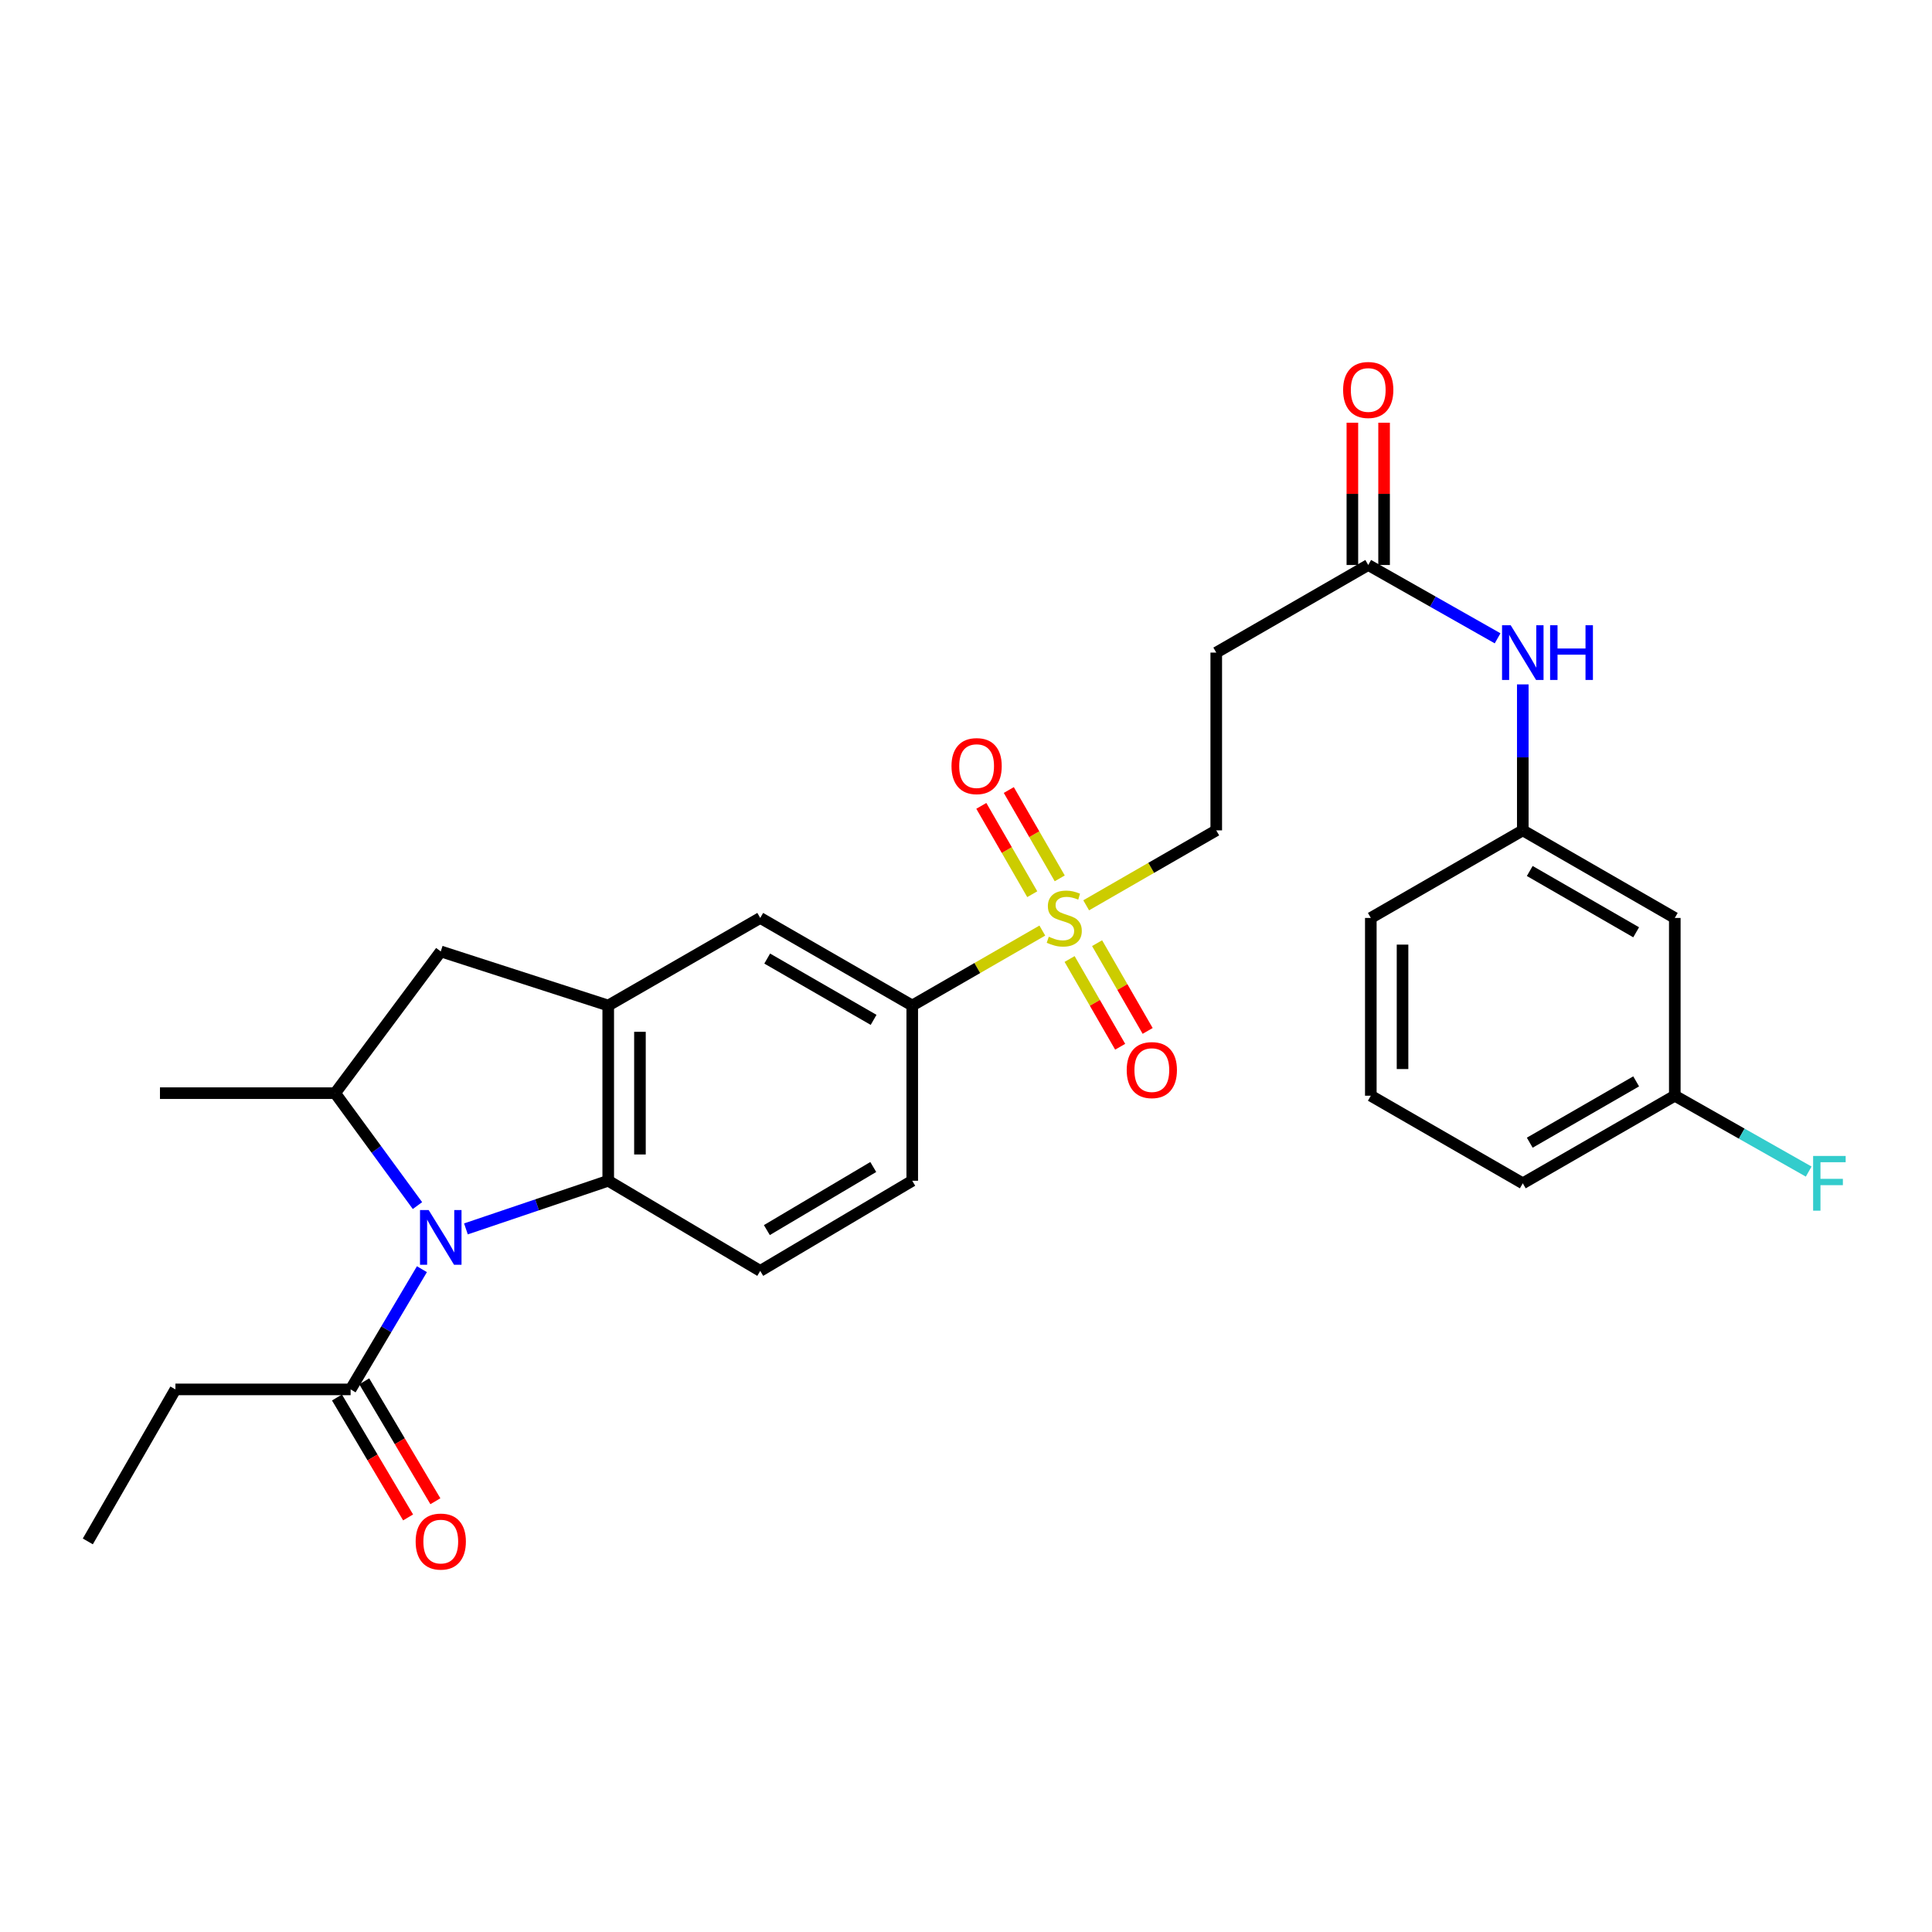 <?xml version='1.0' encoding='iso-8859-1'?>
<svg version='1.1' baseProfile='full'
              xmlns='http://www.w3.org/2000/svg'
                      xmlns:rdkit='http://www.rdkit.org/xml'
                      xmlns:xlink='http://www.w3.org/1999/xlink'
                  xml:space='preserve'
width='1000px' height='1000px' viewBox='0 0 1000 1000'>
<!-- END OF HEADER -->
<rect style='opacity:1.0;fill:#FFFFFF;stroke:none' width='1000' height='1000' x='0' y='0'> </rect>
<path class='bond-1' d='M 241.168,636.076 L 277.993,623.618' style='fill:none;fill-rule:evenodd;stroke:#0000FF;stroke-width:6px;stroke-linecap:butt;stroke-linejoin:miter;stroke-opacity:1' />
<path class='bond-1' d='M 277.993,623.618 L 314.818,611.159' style='fill:none;fill-rule:evenodd;stroke:#000000;stroke-width:6px;stroke-linecap:butt;stroke-linejoin:miter;stroke-opacity:1' />
<path class='bond-3' d='M 216.081,624.01 L 194.779,594.914' style='fill:none;fill-rule:evenodd;stroke:#0000FF;stroke-width:6px;stroke-linecap:butt;stroke-linejoin:miter;stroke-opacity:1' />
<path class='bond-3' d='M 194.779,594.914 L 173.478,565.818' style='fill:none;fill-rule:evenodd;stroke:#000000;stroke-width:6px;stroke-linecap:butt;stroke-linejoin:miter;stroke-opacity:1' />
<path class='bond-4' d='M 218.385,656.93 L 199.931,688.042' style='fill:none;fill-rule:evenodd;stroke:#0000FF;stroke-width:6px;stroke-linecap:butt;stroke-linejoin:miter;stroke-opacity:1' />
<path class='bond-4' d='M 199.931,688.042 L 181.477,719.153' style='fill:none;fill-rule:evenodd;stroke:#000000;stroke-width:6px;stroke-linecap:butt;stroke-linejoin:miter;stroke-opacity:1' />
<path class='bond-0' d='M 539.504,481.667 L 505.84,501.063' style='fill:none;fill-rule:evenodd;stroke:#CCCC00;stroke-width:6px;stroke-linecap:butt;stroke-linejoin:miter;stroke-opacity:1' />
<path class='bond-0' d='M 505.84,501.063 L 472.175,520.459' style='fill:none;fill-rule:evenodd;stroke:#000000;stroke-width:6px;stroke-linecap:butt;stroke-linejoin:miter;stroke-opacity:1' />
<path class='bond-10' d='M 562.204,468.588 L 595.868,449.192' style='fill:none;fill-rule:evenodd;stroke:#CCCC00;stroke-width:6px;stroke-linecap:butt;stroke-linejoin:miter;stroke-opacity:1' />
<path class='bond-10' d='M 595.868,449.192 L 629.532,429.796' style='fill:none;fill-rule:evenodd;stroke:#000000;stroke-width:6px;stroke-linecap:butt;stroke-linejoin:miter;stroke-opacity:1' />
<path class='bond-12' d='M 548.515,454.637 L 535.334,431.776' style='fill:none;fill-rule:evenodd;stroke:#CCCC00;stroke-width:6px;stroke-linecap:butt;stroke-linejoin:miter;stroke-opacity:1' />
<path class='bond-12' d='M 535.334,431.776 L 522.153,408.915' style='fill:none;fill-rule:evenodd;stroke:#FF0000;stroke-width:6px;stroke-linecap:butt;stroke-linejoin:miter;stroke-opacity:1' />
<path class='bond-12' d='M 534.292,462.838 L 521.111,439.977' style='fill:none;fill-rule:evenodd;stroke:#CCCC00;stroke-width:6px;stroke-linecap:butt;stroke-linejoin:miter;stroke-opacity:1' />
<path class='bond-12' d='M 521.111,439.977 L 507.93,417.116' style='fill:none;fill-rule:evenodd;stroke:#FF0000;stroke-width:6px;stroke-linecap:butt;stroke-linejoin:miter;stroke-opacity:1' />
<path class='bond-13' d='M 553.624,496.376 L 566.711,519.088' style='fill:none;fill-rule:evenodd;stroke:#CCCC00;stroke-width:6px;stroke-linecap:butt;stroke-linejoin:miter;stroke-opacity:1' />
<path class='bond-13' d='M 566.711,519.088 L 579.799,541.8' style='fill:none;fill-rule:evenodd;stroke:#FF0000;stroke-width:6px;stroke-linecap:butt;stroke-linejoin:miter;stroke-opacity:1' />
<path class='bond-13' d='M 567.849,488.179 L 580.936,510.891' style='fill:none;fill-rule:evenodd;stroke:#CCCC00;stroke-width:6px;stroke-linecap:butt;stroke-linejoin:miter;stroke-opacity:1' />
<path class='bond-13' d='M 580.936,510.891 L 594.024,533.603' style='fill:none;fill-rule:evenodd;stroke:#FF0000;stroke-width:6px;stroke-linecap:butt;stroke-linejoin:miter;stroke-opacity:1' />
<path class='bond-2' d='M 314.818,611.159 L 314.818,520.459' style='fill:none;fill-rule:evenodd;stroke:#000000;stroke-width:6px;stroke-linecap:butt;stroke-linejoin:miter;stroke-opacity:1' />
<path class='bond-2' d='M 331.236,597.554 L 331.236,534.064' style='fill:none;fill-rule:evenodd;stroke:#000000;stroke-width:6px;stroke-linecap:butt;stroke-linejoin:miter;stroke-opacity:1' />
<path class='bond-9' d='M 314.818,611.159 L 393.497,657.814' style='fill:none;fill-rule:evenodd;stroke:#000000;stroke-width:6px;stroke-linecap:butt;stroke-linejoin:miter;stroke-opacity:1' />
<path class='bond-7' d='M 314.818,520.459 L 393.497,475.127' style='fill:none;fill-rule:evenodd;stroke:#000000;stroke-width:6px;stroke-linecap:butt;stroke-linejoin:miter;stroke-opacity:1' />
<path class='bond-28' d='M 314.818,520.459 L 228.141,492.458' style='fill:none;fill-rule:evenodd;stroke:#000000;stroke-width:6px;stroke-linecap:butt;stroke-linejoin:miter;stroke-opacity:1' />
<path class='bond-6' d='M 173.478,565.818 L 228.141,492.458' style='fill:none;fill-rule:evenodd;stroke:#000000;stroke-width:6px;stroke-linecap:butt;stroke-linejoin:miter;stroke-opacity:1' />
<path class='bond-22' d='M 173.478,565.818 L 82.796,565.818' style='fill:none;fill-rule:evenodd;stroke:#000000;stroke-width:6px;stroke-linecap:butt;stroke-linejoin:miter;stroke-opacity:1' />
<path class='bond-17' d='M 174.417,723.341 L 192.824,754.376' style='fill:none;fill-rule:evenodd;stroke:#000000;stroke-width:6px;stroke-linecap:butt;stroke-linejoin:miter;stroke-opacity:1' />
<path class='bond-17' d='M 192.824,754.376 L 211.231,785.412' style='fill:none;fill-rule:evenodd;stroke:#FF0000;stroke-width:6px;stroke-linecap:butt;stroke-linejoin:miter;stroke-opacity:1' />
<path class='bond-17' d='M 188.538,714.965 L 206.945,746.001' style='fill:none;fill-rule:evenodd;stroke:#000000;stroke-width:6px;stroke-linecap:butt;stroke-linejoin:miter;stroke-opacity:1' />
<path class='bond-17' d='M 206.945,746.001 L 225.352,777.037' style='fill:none;fill-rule:evenodd;stroke:#FF0000;stroke-width:6px;stroke-linecap:butt;stroke-linejoin:miter;stroke-opacity:1' />
<path class='bond-23' d='M 181.477,719.153 L 90.796,719.153' style='fill:none;fill-rule:evenodd;stroke:#000000;stroke-width:6px;stroke-linecap:butt;stroke-linejoin:miter;stroke-opacity:1' />
<path class='bond-5' d='M 472.175,520.459 L 472.175,611.159' style='fill:none;fill-rule:evenodd;stroke:#000000;stroke-width:6px;stroke-linecap:butt;stroke-linejoin:miter;stroke-opacity:1' />
<path class='bond-29' d='M 472.175,520.459 L 393.497,475.127' style='fill:none;fill-rule:evenodd;stroke:#000000;stroke-width:6px;stroke-linecap:butt;stroke-linejoin:miter;stroke-opacity:1' />
<path class='bond-29' d='M 452.177,527.885 L 397.102,496.153' style='fill:none;fill-rule:evenodd;stroke:#000000;stroke-width:6px;stroke-linecap:butt;stroke-linejoin:miter;stroke-opacity:1' />
<path class='bond-8' d='M 708.193,292.441 L 629.532,337.782' style='fill:none;fill-rule:evenodd;stroke:#000000;stroke-width:6px;stroke-linecap:butt;stroke-linejoin:miter;stroke-opacity:1' />
<path class='bond-14' d='M 708.193,292.441 L 741.674,311.417' style='fill:none;fill-rule:evenodd;stroke:#000000;stroke-width:6px;stroke-linecap:butt;stroke-linejoin:miter;stroke-opacity:1' />
<path class='bond-14' d='M 741.674,311.417 L 775.155,330.392' style='fill:none;fill-rule:evenodd;stroke:#0000FF;stroke-width:6px;stroke-linecap:butt;stroke-linejoin:miter;stroke-opacity:1' />
<path class='bond-19' d='M 716.402,292.441 L 716.402,255.618' style='fill:none;fill-rule:evenodd;stroke:#000000;stroke-width:6px;stroke-linecap:butt;stroke-linejoin:miter;stroke-opacity:1' />
<path class='bond-19' d='M 716.402,255.618 L 716.402,218.795' style='fill:none;fill-rule:evenodd;stroke:#FF0000;stroke-width:6px;stroke-linecap:butt;stroke-linejoin:miter;stroke-opacity:1' />
<path class='bond-19' d='M 699.984,292.441 L 699.984,255.618' style='fill:none;fill-rule:evenodd;stroke:#000000;stroke-width:6px;stroke-linecap:butt;stroke-linejoin:miter;stroke-opacity:1' />
<path class='bond-19' d='M 699.984,255.618 L 699.984,218.795' style='fill:none;fill-rule:evenodd;stroke:#FF0000;stroke-width:6px;stroke-linecap:butt;stroke-linejoin:miter;stroke-opacity:1' />
<path class='bond-15' d='M 393.497,657.814 L 472.175,611.159' style='fill:none;fill-rule:evenodd;stroke:#000000;stroke-width:6px;stroke-linecap:butt;stroke-linejoin:miter;stroke-opacity:1' />
<path class='bond-15' d='M 396.925,636.694 L 452,604.036' style='fill:none;fill-rule:evenodd;stroke:#000000;stroke-width:6px;stroke-linecap:butt;stroke-linejoin:miter;stroke-opacity:1' />
<path class='bond-11' d='M 629.532,429.796 L 629.532,337.782' style='fill:none;fill-rule:evenodd;stroke:#000000;stroke-width:6px;stroke-linecap:butt;stroke-linejoin:miter;stroke-opacity:1' />
<path class='bond-16' d='M 788.194,354.243 L 788.194,392.019' style='fill:none;fill-rule:evenodd;stroke:#0000FF;stroke-width:6px;stroke-linecap:butt;stroke-linejoin:miter;stroke-opacity:1' />
<path class='bond-16' d='M 788.194,392.019 L 788.194,429.796' style='fill:none;fill-rule:evenodd;stroke:#000000;stroke-width:6px;stroke-linecap:butt;stroke-linejoin:miter;stroke-opacity:1' />
<path class='bond-18' d='M 788.194,429.796 L 866.872,475.127' style='fill:none;fill-rule:evenodd;stroke:#000000;stroke-width:6px;stroke-linecap:butt;stroke-linejoin:miter;stroke-opacity:1' />
<path class='bond-18' d='M 791.799,450.821 L 846.874,482.553' style='fill:none;fill-rule:evenodd;stroke:#000000;stroke-width:6px;stroke-linecap:butt;stroke-linejoin:miter;stroke-opacity:1' />
<path class='bond-25' d='M 788.194,429.796 L 709.533,475.127' style='fill:none;fill-rule:evenodd;stroke:#000000;stroke-width:6px;stroke-linecap:butt;stroke-linejoin:miter;stroke-opacity:1' />
<path class='bond-20' d='M 866.872,475.127 L 866.872,567.141' style='fill:none;fill-rule:evenodd;stroke:#000000;stroke-width:6px;stroke-linecap:butt;stroke-linejoin:miter;stroke-opacity:1' />
<path class='bond-21' d='M 866.872,567.141 L 901.522,586.775' style='fill:none;fill-rule:evenodd;stroke:#000000;stroke-width:6px;stroke-linecap:butt;stroke-linejoin:miter;stroke-opacity:1' />
<path class='bond-21' d='M 901.522,586.775 L 936.172,606.408' style='fill:none;fill-rule:evenodd;stroke:#33CCCC;stroke-width:6px;stroke-linecap:butt;stroke-linejoin:miter;stroke-opacity:1' />
<path class='bond-30' d='M 866.872,567.141 L 788.194,612.482' style='fill:none;fill-rule:evenodd;stroke:#000000;stroke-width:6px;stroke-linecap:butt;stroke-linejoin:miter;stroke-opacity:1' />
<path class='bond-30' d='M 846.873,559.717 L 791.798,591.456' style='fill:none;fill-rule:evenodd;stroke:#000000;stroke-width:6px;stroke-linecap:butt;stroke-linejoin:miter;stroke-opacity:1' />
<path class='bond-27' d='M 90.796,719.153 L 45.455,797.831' style='fill:none;fill-rule:evenodd;stroke:#000000;stroke-width:6px;stroke-linecap:butt;stroke-linejoin:miter;stroke-opacity:1' />
<path class='bond-24' d='M 709.533,567.141 L 709.533,475.127' style='fill:none;fill-rule:evenodd;stroke:#000000;stroke-width:6px;stroke-linecap:butt;stroke-linejoin:miter;stroke-opacity:1' />
<path class='bond-24' d='M 725.951,553.339 L 725.951,488.93' style='fill:none;fill-rule:evenodd;stroke:#000000;stroke-width:6px;stroke-linecap:butt;stroke-linejoin:miter;stroke-opacity:1' />
<path class='bond-26' d='M 709.533,567.141 L 788.194,612.482' style='fill:none;fill-rule:evenodd;stroke:#000000;stroke-width:6px;stroke-linecap:butt;stroke-linejoin:miter;stroke-opacity:1' />
<path  class='atom-0' d='M 221.881 626.324
L 231.161 641.324
Q 232.081 642.804, 233.561 645.484
Q 235.041 648.164, 235.121 648.324
L 235.121 626.324
L 238.881 626.324
L 238.881 654.644
L 235.001 654.644
L 225.041 638.244
Q 223.881 636.324, 222.641 634.124
Q 221.441 631.924, 221.081 631.244
L 221.081 654.644
L 217.401 654.644
L 217.401 626.324
L 221.881 626.324
' fill='#0000FF'/>
<path  class='atom-1' d='M 542.854 484.847
Q 543.174 484.967, 544.494 485.527
Q 545.814 486.087, 547.254 486.447
Q 548.734 486.767, 550.174 486.767
Q 552.854 486.767, 554.414 485.487
Q 555.974 484.167, 555.974 481.887
Q 555.974 480.327, 555.174 479.367
Q 554.414 478.407, 553.214 477.887
Q 552.014 477.367, 550.014 476.767
Q 547.494 476.007, 545.974 475.287
Q 544.494 474.567, 543.414 473.047
Q 542.374 471.527, 542.374 468.967
Q 542.374 465.407, 544.774 463.207
Q 547.214 461.007, 552.014 461.007
Q 555.294 461.007, 559.014 462.567
L 558.094 465.647
Q 554.694 464.247, 552.134 464.247
Q 549.374 464.247, 547.854 465.407
Q 546.334 466.527, 546.374 468.487
Q 546.374 470.007, 547.134 470.927
Q 547.934 471.847, 549.054 472.367
Q 550.214 472.887, 552.134 473.487
Q 554.694 474.287, 556.214 475.087
Q 557.734 475.887, 558.814 477.527
Q 559.934 479.127, 559.934 481.887
Q 559.934 485.807, 557.294 487.927
Q 554.694 490.007, 550.334 490.007
Q 547.814 490.007, 545.894 489.447
Q 544.014 488.927, 541.774 488.007
L 542.854 484.847
' fill='#CCCC00'/>
<path  class='atom-13' d='M 492.495 396.538
Q 492.495 389.738, 495.855 385.938
Q 499.215 382.138, 505.495 382.138
Q 511.775 382.138, 515.135 385.938
Q 518.495 389.738, 518.495 396.538
Q 518.495 403.418, 515.095 407.338
Q 511.695 411.218, 505.495 411.218
Q 499.255 411.218, 495.855 407.338
Q 492.495 403.458, 492.495 396.538
M 505.495 408.018
Q 509.815 408.018, 512.135 405.138
Q 514.495 402.218, 514.495 396.538
Q 514.495 390.978, 512.135 388.178
Q 509.815 385.338, 505.495 385.338
Q 501.175 385.338, 498.815 388.138
Q 496.495 390.938, 496.495 396.538
Q 496.495 402.258, 498.815 405.138
Q 501.175 408.018, 505.495 408.018
' fill='#FF0000'/>
<path  class='atom-14' d='M 583.186 553.877
Q 583.186 547.077, 586.546 543.277
Q 589.906 539.477, 596.186 539.477
Q 602.466 539.477, 605.826 543.277
Q 609.186 547.077, 609.186 553.877
Q 609.186 560.757, 605.786 564.677
Q 602.386 568.557, 596.186 568.557
Q 589.946 568.557, 586.546 564.677
Q 583.186 560.797, 583.186 553.877
M 596.186 565.357
Q 600.506 565.357, 602.826 562.477
Q 605.186 559.557, 605.186 553.877
Q 605.186 548.317, 602.826 545.517
Q 600.506 542.677, 596.186 542.677
Q 591.866 542.677, 589.506 545.477
Q 587.186 548.277, 587.186 553.877
Q 587.186 559.597, 589.506 562.477
Q 591.866 565.357, 596.186 565.357
' fill='#FF0000'/>
<path  class='atom-15' d='M 781.934 323.622
L 791.214 338.622
Q 792.134 340.102, 793.614 342.782
Q 795.094 345.462, 795.174 345.622
L 795.174 323.622
L 798.934 323.622
L 798.934 351.942
L 795.054 351.942
L 785.094 335.542
Q 783.934 333.622, 782.694 331.422
Q 781.494 329.222, 781.134 328.542
L 781.134 351.942
L 777.454 351.942
L 777.454 323.622
L 781.934 323.622
' fill='#0000FF'/>
<path  class='atom-15' d='M 802.334 323.622
L 806.174 323.622
L 806.174 335.662
L 820.654 335.662
L 820.654 323.622
L 824.494 323.622
L 824.494 351.942
L 820.654 351.942
L 820.654 338.862
L 806.174 338.862
L 806.174 351.942
L 802.334 351.942
L 802.334 323.622
' fill='#0000FF'/>
<path  class='atom-18' d='M 215.141 797.911
Q 215.141 791.111, 218.501 787.311
Q 221.861 783.511, 228.141 783.511
Q 234.421 783.511, 237.781 787.311
Q 241.141 791.111, 241.141 797.911
Q 241.141 804.791, 237.741 808.711
Q 234.341 812.591, 228.141 812.591
Q 221.901 812.591, 218.501 808.711
Q 215.141 804.831, 215.141 797.911
M 228.141 809.391
Q 232.461 809.391, 234.781 806.511
Q 237.141 803.591, 237.141 797.911
Q 237.141 792.351, 234.781 789.551
Q 232.461 786.711, 228.141 786.711
Q 223.821 786.711, 221.461 789.511
Q 219.141 792.311, 219.141 797.911
Q 219.141 803.631, 221.461 806.511
Q 223.821 809.391, 228.141 809.391
' fill='#FF0000'/>
<path  class='atom-20' d='M 695.193 201.849
Q 695.193 195.049, 698.553 191.249
Q 701.913 187.449, 708.193 187.449
Q 714.473 187.449, 717.833 191.249
Q 721.193 195.049, 721.193 201.849
Q 721.193 208.729, 717.793 212.649
Q 714.393 216.529, 708.193 216.529
Q 701.953 216.529, 698.553 212.649
Q 695.193 208.769, 695.193 201.849
M 708.193 213.329
Q 712.513 213.329, 714.833 210.449
Q 717.193 207.529, 717.193 201.849
Q 717.193 196.289, 714.833 193.489
Q 712.513 190.649, 708.193 190.649
Q 703.873 190.649, 701.513 193.449
Q 699.193 196.249, 699.193 201.849
Q 699.193 207.569, 701.513 210.449
Q 703.873 213.329, 708.193 213.329
' fill='#FF0000'/>
<path  class='atom-22' d='M 938.471 598.322
L 955.311 598.322
L 955.311 601.562
L 942.271 601.562
L 942.271 610.162
L 953.871 610.162
L 953.871 613.442
L 942.271 613.442
L 942.271 626.642
L 938.471 626.642
L 938.471 598.322
' fill='#33CCCC'/>
</svg>
